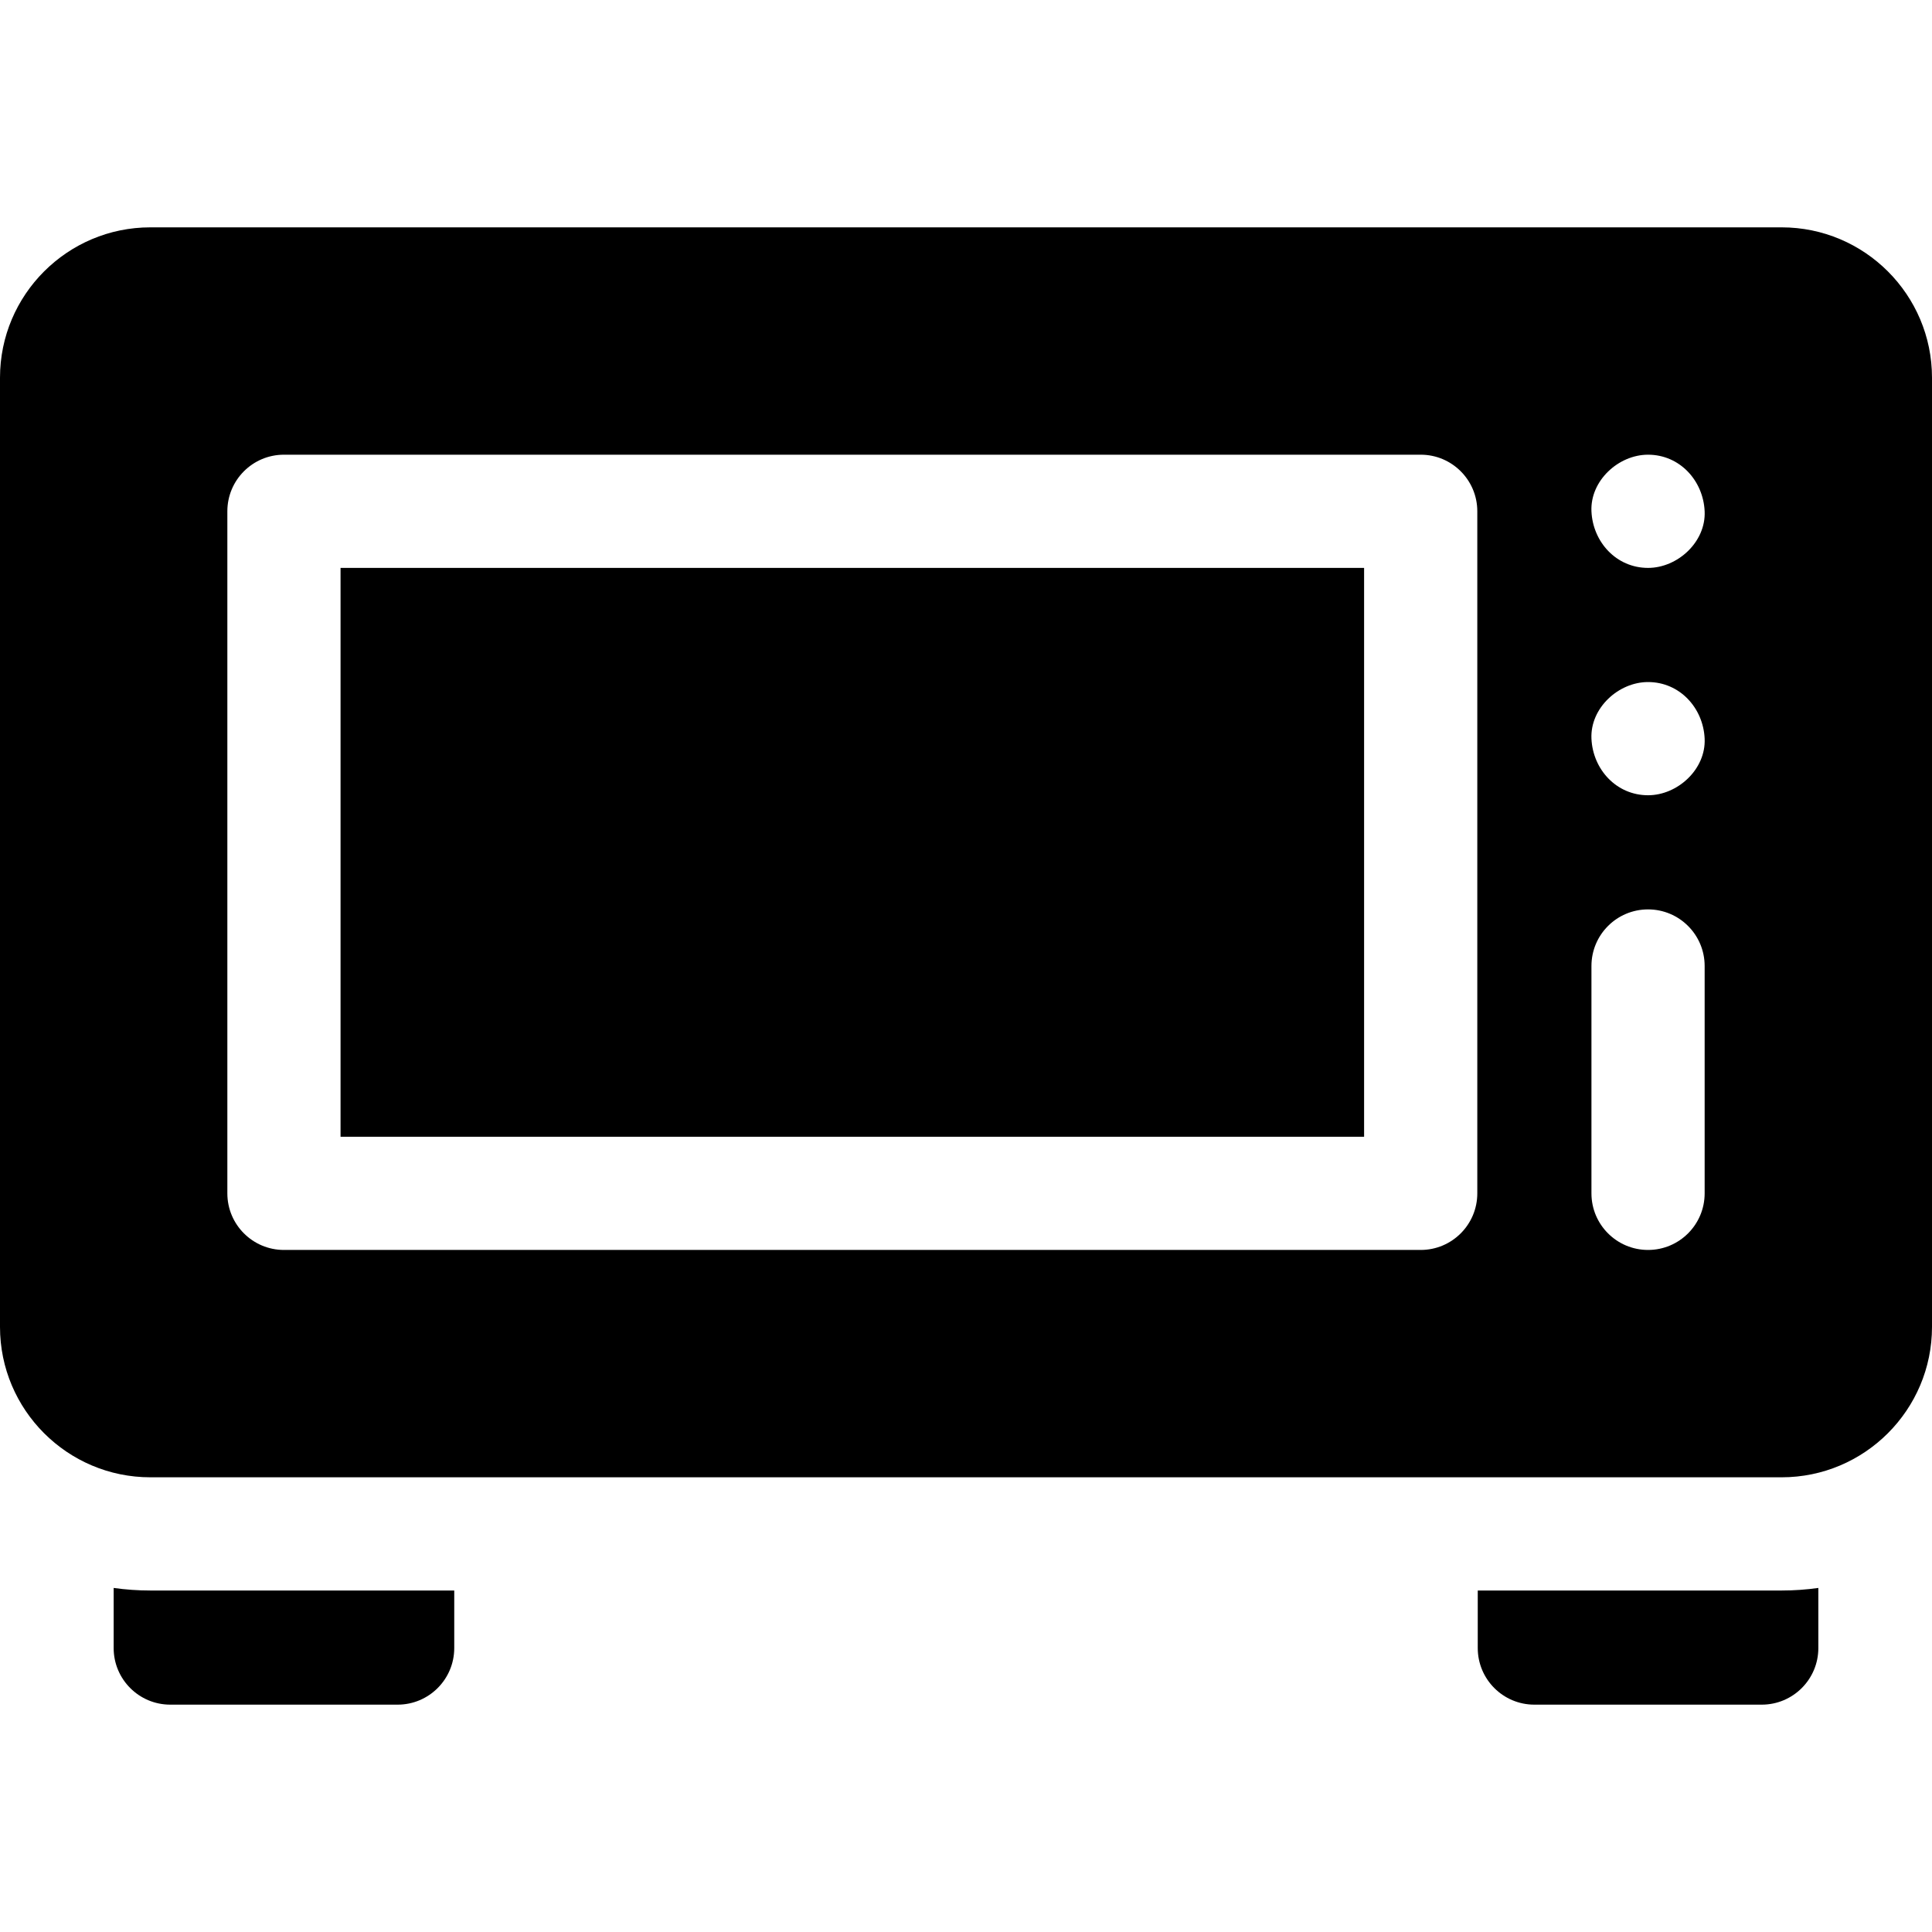 <svg xmlns="http://www.w3.org/2000/svg" id="Capa_1" height="512" viewBox="0 0 512 512" width="512"><g><path d="m90.25 150.5h271.25v150.75h-271.25z"></path><path d="m472.156 60.25h-432.312c-21.97 0-39.844 17.874-39.844 39.844v251.562c0 21.97 17.874 39.844 39.844 39.844h432.312c21.97 0 39.844-17.874 39.844-39.844v-251.562c0-21.97-17.874-39.844-39.844-39.844zm-80.656 256c0 8.284-6.716 15-15 15h-301.25c-8.284 0-15-6.716-15-15v-180.75c0-8.284 6.716-15 15-15h301.25c8.284 0 15 6.716 15 15zm60.25 0c0 8.284-6.716 15-15 15s-15-6.716-15-15v-60.25c0-8.284 6.716-15 15-15s15 6.716 15 15zm-15-105.5c-8.409 0-14.636-6.873-15-15-.363-8.101 7.154-15 15-15 8.409 0 14.636 6.873 15 15 .363 8.101-7.154 15-15 15zm0-60.25c-8.409 0-14.636-6.873-15-15-.363-8.101 7.154-15 15-15 8.409 0 14.636 6.873 15 15 .363 8.101-7.154 15-15 15z"></path><path d="m30.12 420.82v15.93c0 8.28 6.72 15 15 15h60.26c8.28 0 15-6.72 15-15v-15.25h-80.54c-3.3 0-6.54-.23-9.72-.68z"></path><path d="m391.62 421.5v15.25c0 8.28 6.72 15 15 15h60.26c8.28 0 15-6.72 15-15v-15.93c-3.18.45-6.42.68-9.72.68z"></path></g></svg>